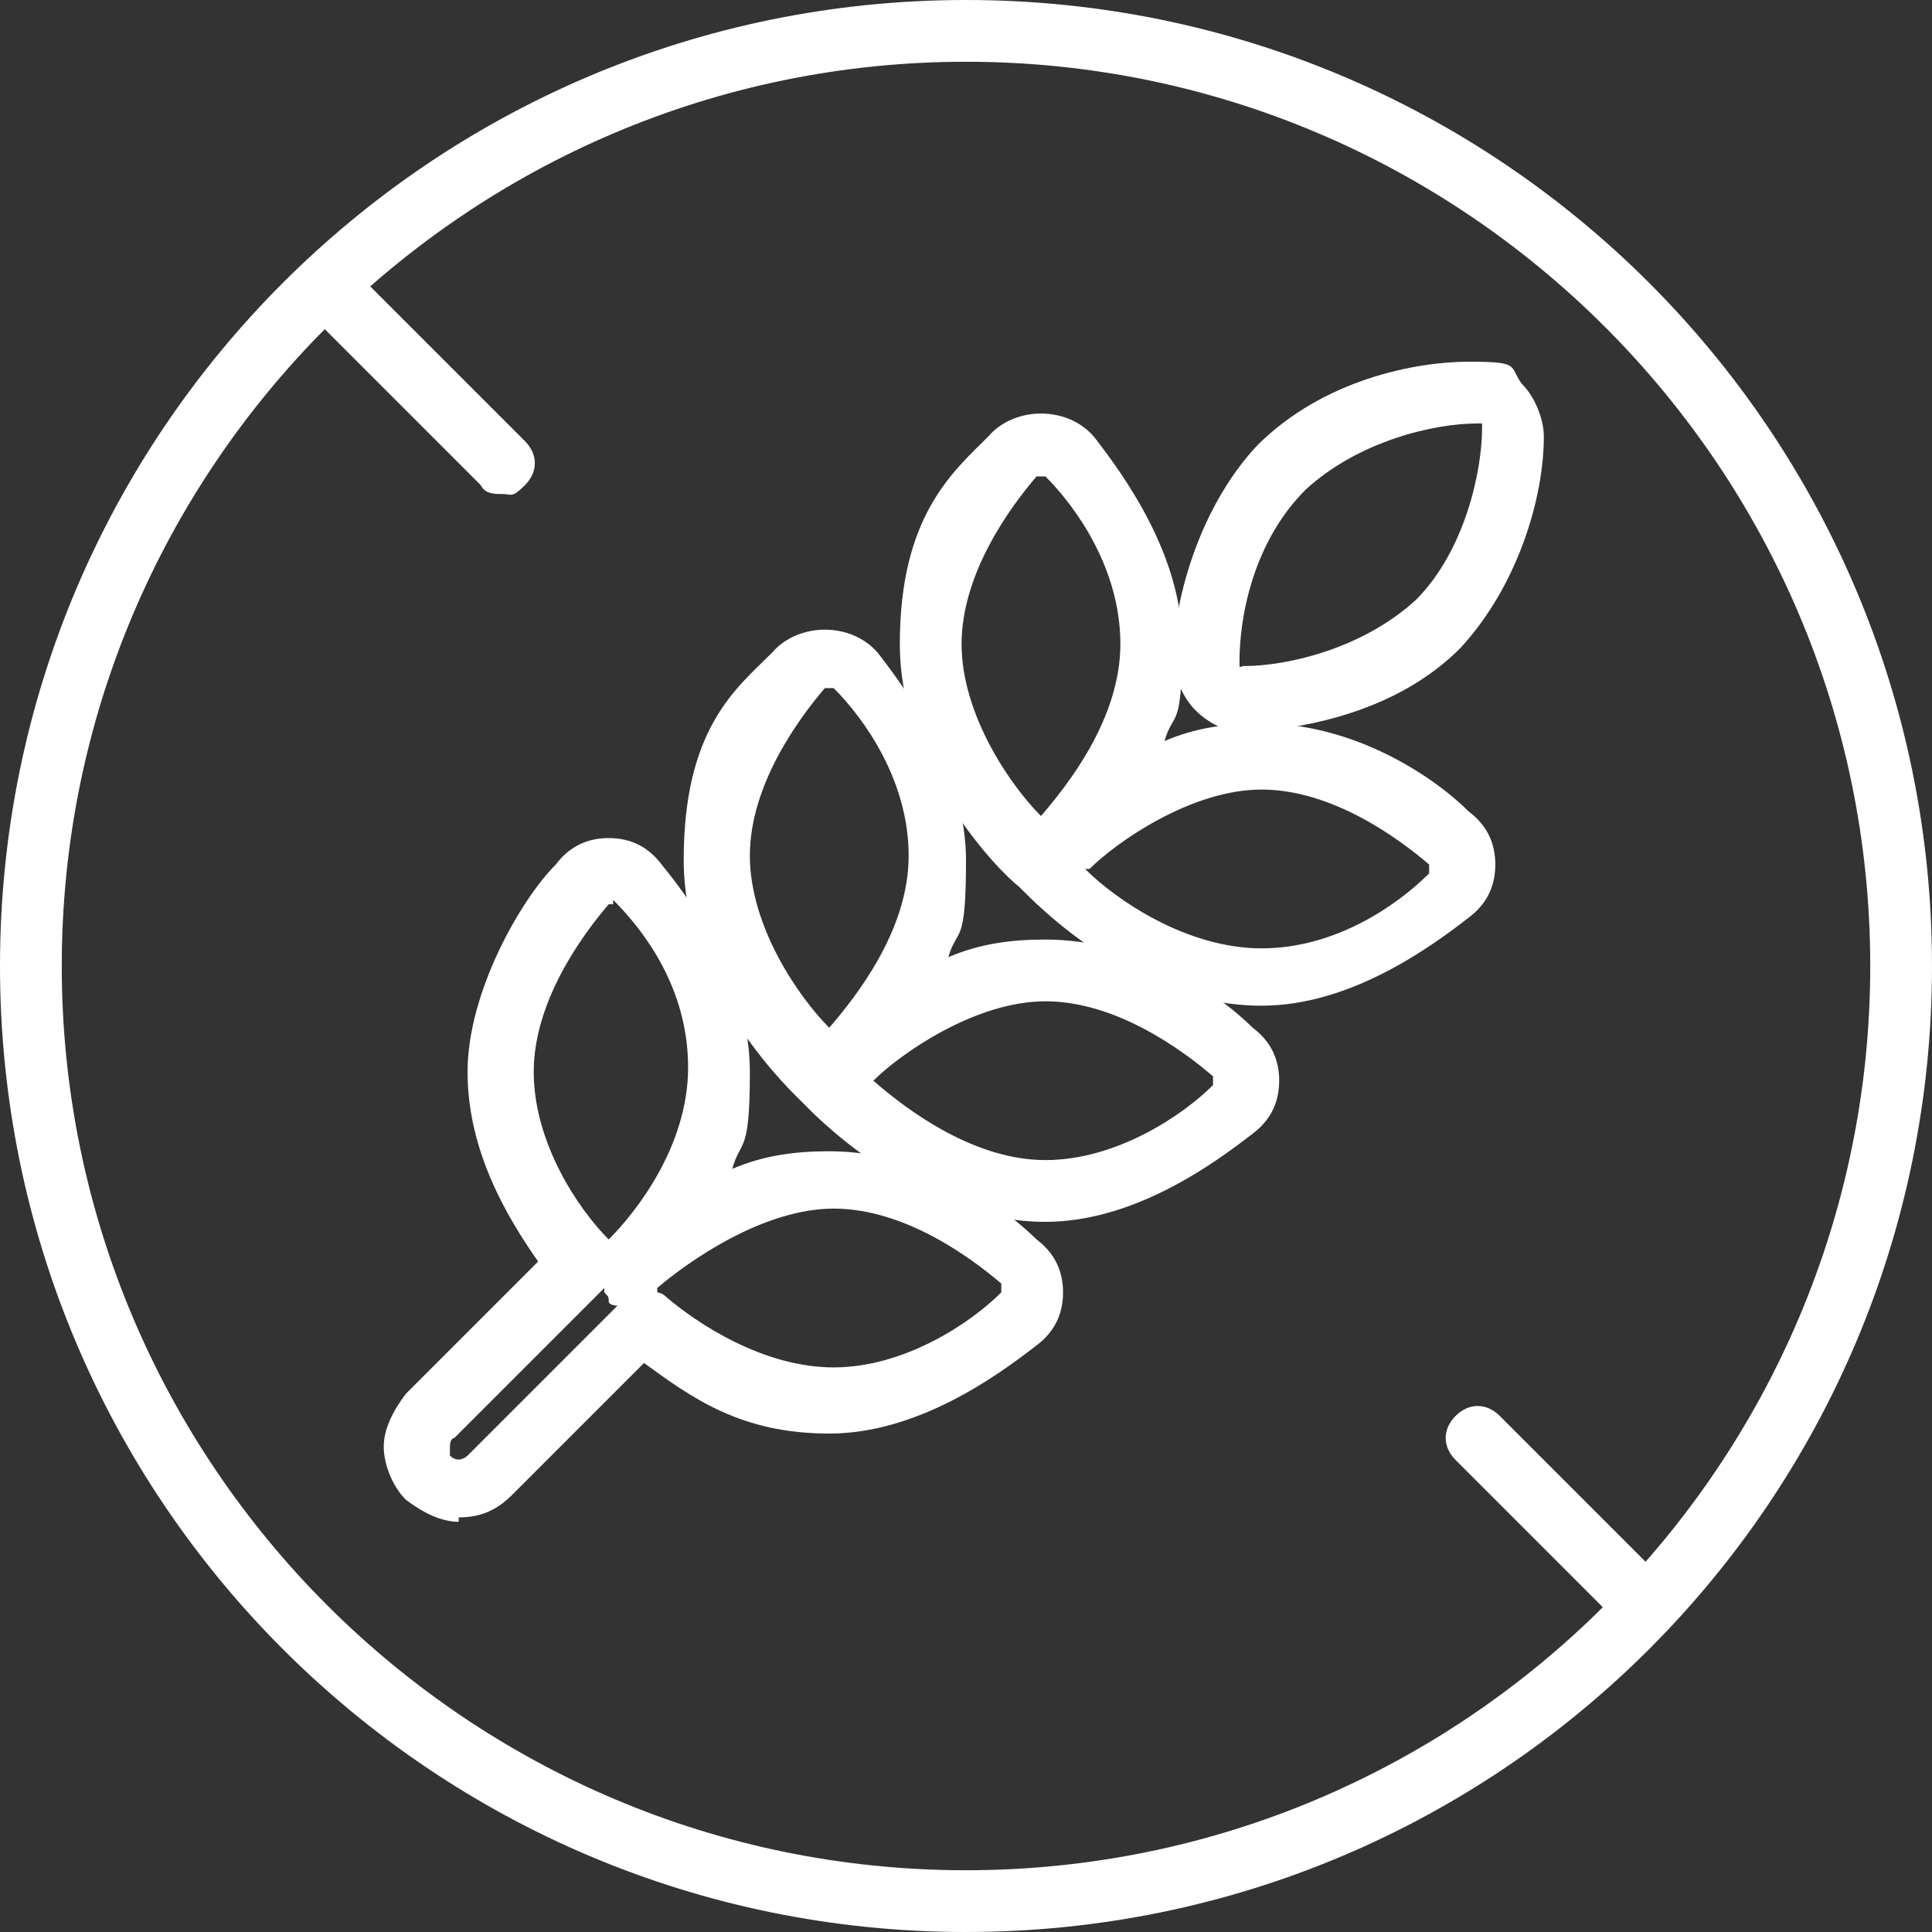 <?xml version="1.0" encoding="UTF-8"?>
<svg xmlns="http://www.w3.org/2000/svg" version="1.1" viewBox="0 0 43.8 43.8" width="20" height="20">
  <rect x="0" y="0" width="43.8" height="43.8" fill="#333333" stroke="none"/>
  <defs>
    <style>
      .cls-1 {
        fill: #fff;
      }
    </style>
  </defs>
  <g>
    <g id="Calque_1">
      <g id="Calque_1-2" data-name="Calque_1">
        <g>
          <g>
            <path class="cls-1" d="M37.2,37c-.2,0-.4,0-.5-.2l-3.7-3.7c-.3-.3-.3-.7,0-1s.7-.3,1,0l3.7,3.7c.3.3.3.7,0,1s-.3.2-.5.2Z"/>
            <path class="cls-1" d="M11.4,11.2c-.2,0-.4,0-.5-.2l-3.6-3.6c-.3-.3-.3-.7,0-1s.7-.3,1,0l3.6,3.6c.3.3.3.7,0,1s-.3.2-.5.2Z"/>
            <path class="cls-1" d="M21.9,43.8C9.8,43.8,0,34,0,21.9S9.8,0,21.9,0s21.9,9.8,21.9,21.9-9.8,21.9-21.9,21.9ZM21.9,1.4C10.6,1.4,1.4,10.6,1.4,21.9s9.2,20.5,20.5,20.5,20.5-9.2,20.5-20.5S33.2,1.4,21.9,1.4Z"/>
          </g>
          <g>
            <path class="cls-1" d="M28.2,16.6c-.4,0-.8-.2-1.1-.5-.3-.3-.5-.8-.5-1.2,0-1.1.5-3.3,1.9-4.8,1.5-1.5,3.6-1.9,4.8-1.9s.9.1,1.2.5c.3.3.5.8.5,1.2,0,1.4-.6,3.4-1.9,4.8-1.4,1.4-3.4,1.8-4.8,1.9h0ZM33.5,9.6h0c-1,0-2.7.4-3.9,1.5-1.2,1.2-1.5,2.9-1.5,3.9h0c0,.2,0,.1.1.1,1,0,2.7-.4,3.9-1.5,1.1-1.1,1.5-2.9,1.5-3.9h0c0-.2,0-.1,0-.1h-.1ZM27.3,15h0Z"/>
            <path class="cls-1" d="M28.6,22.8c-2.9,0-5.1-2.3-5.5-2.7-.4-.3-2.7-2.6-2.7-5.5s1.2-3.9,2-4.7c.6-.7,1.8-.7,2.4,0,.7.9,2,2.7,2,4.7s-.2,1.5-.4,2.2c.7-.3,1.4-.4,2.2-.4,2.1,0,3.9,1.2,4.7,2,.4.3.6.7.6,1.2s-.2.9-.6,1.2c-.9.7-2.7,2-4.7,2ZM24.6,19.7c.7.7,2.3,1.8,4,1.8s3.1-1,3.8-1.7h0v-.2c-.7-.6-2.2-1.7-3.8-1.7s-3.3,1.2-3.9,1.8h-.1ZM23.6,10.8h-.1c-.6.7-1.7,2.2-1.7,3.8s1.1,3.2,1.8,3.9c.6-.7,1.8-2.2,1.8-3.9s-1-3.1-1.7-3.8h0Z"/>
            <path class="cls-1" d="M23.7,27.7c-3,0-5.4-2.6-5.5-2.7-.2-.2-2.7-2.5-2.7-5.5s1.2-3.9,2-4.7c.6-.7,1.8-.7,2.4,0,.7.9,2,2.7,2,4.7s-.2,1.5-.4,2.2c.7-.3,1.4-.4,2.2-.4h0c2.1,0,3.9,1.2,4.7,2,.4.3.6.7.6,1.2s-.2.9-.6,1.2c-.9.7-2.7,2-4.7,2h0ZM19.8,24.5c.8.7,2.3,1.8,3.9,1.8h0c1.6,0,3.1-1,3.8-1.7h0v-.2c-.7-.6-2.2-1.7-3.8-1.7s-3.3,1.2-3.9,1.8ZM18.8,15.6h-.1c-.6.7-1.7,2.2-1.7,3.8s1.1,3.2,1.8,3.9c.6-.7,1.8-2.2,1.8-3.9s-1-3.1-1.7-3.8h0Z"/>
            <path class="cls-1" d="M10.4,34.5c-.4,0-.8-.2-1.2-.5-.3-.3-.5-.8-.5-1.2s.2-.8.5-1.2l3-3c-.7-1-1.6-2.5-1.6-4.3s1.2-3.9,2-4.7c.3-.4.7-.6,1.2-.6h0c.5,0,.9.2,1.2.6.9,1.1,2,2.8,2,4.7s-.2,1.5-.4,2.2c.7-.3,1.4-.4,2.2-.4h0c2.1,0,3.9,1.2,4.7,2,.4.3.6.7.6,1.2s-.2.9-.6,1.2c-.9.7-2.7,2-4.7,2s-3.1-.8-4.2-1.6l-3,3c-.4.4-.8.5-1.2.5h0ZM13.7,29.2l-3.4,3.4s-.1,0-.1.2v.2c.2.2.4,0,.4,0l3.4-3.4s-.2,0-.2-.1,0-.1-.1-.2h0ZM14.9,29.3s.1,0,.2.1c.7.6,2.2,1.6,3.8,1.6s3.1-1,3.8-1.7h0v-.2c-.7-.6-2.2-1.7-3.8-1.7s-3.3,1.2-4,1.8h0ZM13.9,20.5h-.1c-.6.7-1.7,2.2-1.7,3.8s1,3.1,1.7,3.8h0c.6-.6,1.8-2.1,1.8-3.9s-1-3.1-1.7-3.8h-.1.1Z"/>
          </g>
        </g>
      </g>
    </g>
  </g>
</svg>